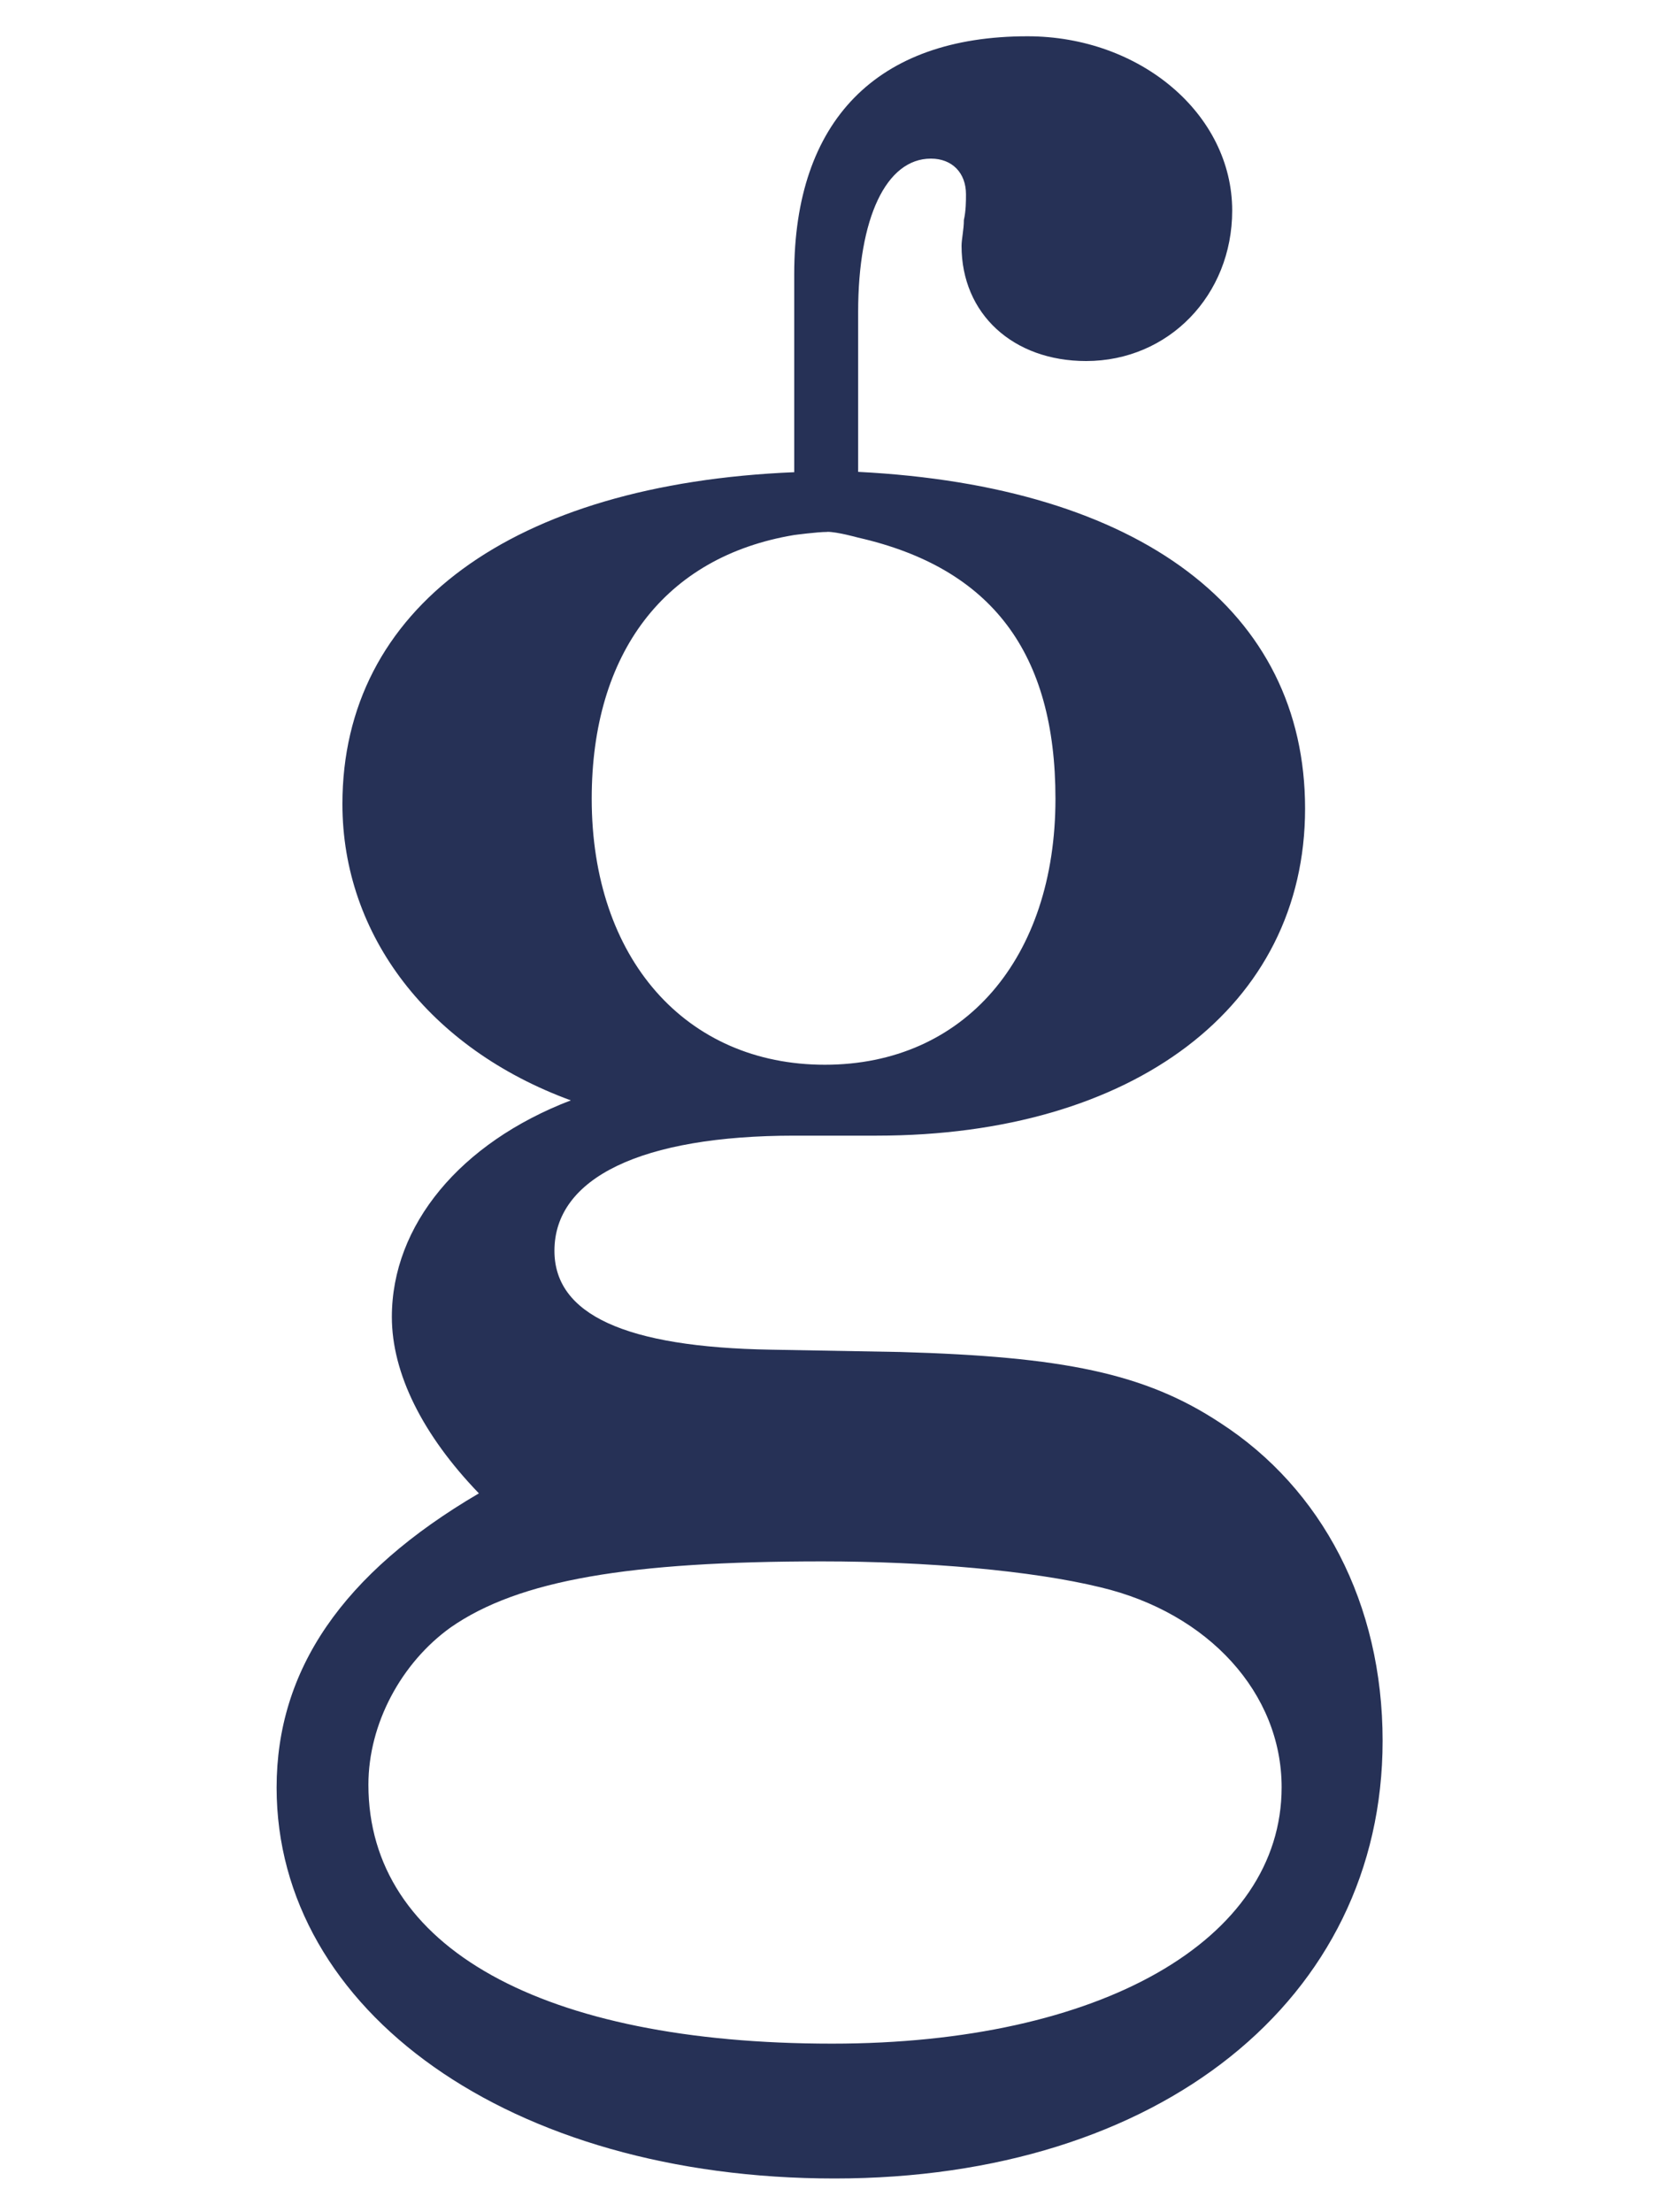 <svg xmlns="http://www.w3.org/2000/svg" id="Lager_1" viewBox="0 0 150 200" version="1.2" baseProfile="tiny">
    <title>SVG for BIMI</title>
    <path fill="#263156" stroke-width="0px" d="M71.81,42.65v-17.87c0-13.85,7.45-21.5,21.09-21.5,10.19,0,18.51,7.03,18.51,15.76,0,7.64-5.74,13.6-13.21,13.6-6.59,0-11.26-4.25-11.26-10.41,0-.62.21-1.47.21-2.34.19-.85.19-1.71.19-2.33,0-1.93-1.25-3.22-3.17-3.22-4.04,0-6.58,5.35-6.58,13.87v14.45c25.51,1.29,40.41,12.54,40.41,30.44s-15.54,29.57-38.72,29.57h-7.45c-13.82,0-21.7,3.81-21.7,10.41,0,5.75,6.39,8.72,19.57,8.94l11.71.21c14.68.42,22.11,1.91,28.92,6.41,9.19,5.94,14.68,16.34,14.68,28.74,0,23.39-20.19,39.57-49.55,39.57s-50.45-15.13-50.45-35.34c0-10.64,5.95-19.37,18.29-26.6-5.10-5.29-7.87-10.86-7.87-15.95,0-8.29,6.17-15.74,16.18-19.58-12.77-4.67-20.65-14.9-20.65-26.79,0-17.68,15.32-28.94,40.86-30ZM74.36,141.16c-17.45,0-27.44,1.68-33.6,5.96-4.47,3.2-7.45,8.71-7.45,14.23,0,14.72,15.74,23.41,41.93,23.41,24.25,0,40.64-9.35,40.64-23.18,0-8.5-6.61-15.76-16.39-18.08-6.19-1.51-15.77-2.34-25.13-2.34ZM74.8,48.09c-.91,0-3,.28-3,.28-11.71,1.95-18.3,10.68-18.3,23.84,0,14.45,8.5,24.05,21.08,24.05s20.85-9.6,20.85-24.05c0-13.17-5.75-20.86-17.86-23.61,0,0-1.86-.52-2.77-.52Z"/>
</svg>
